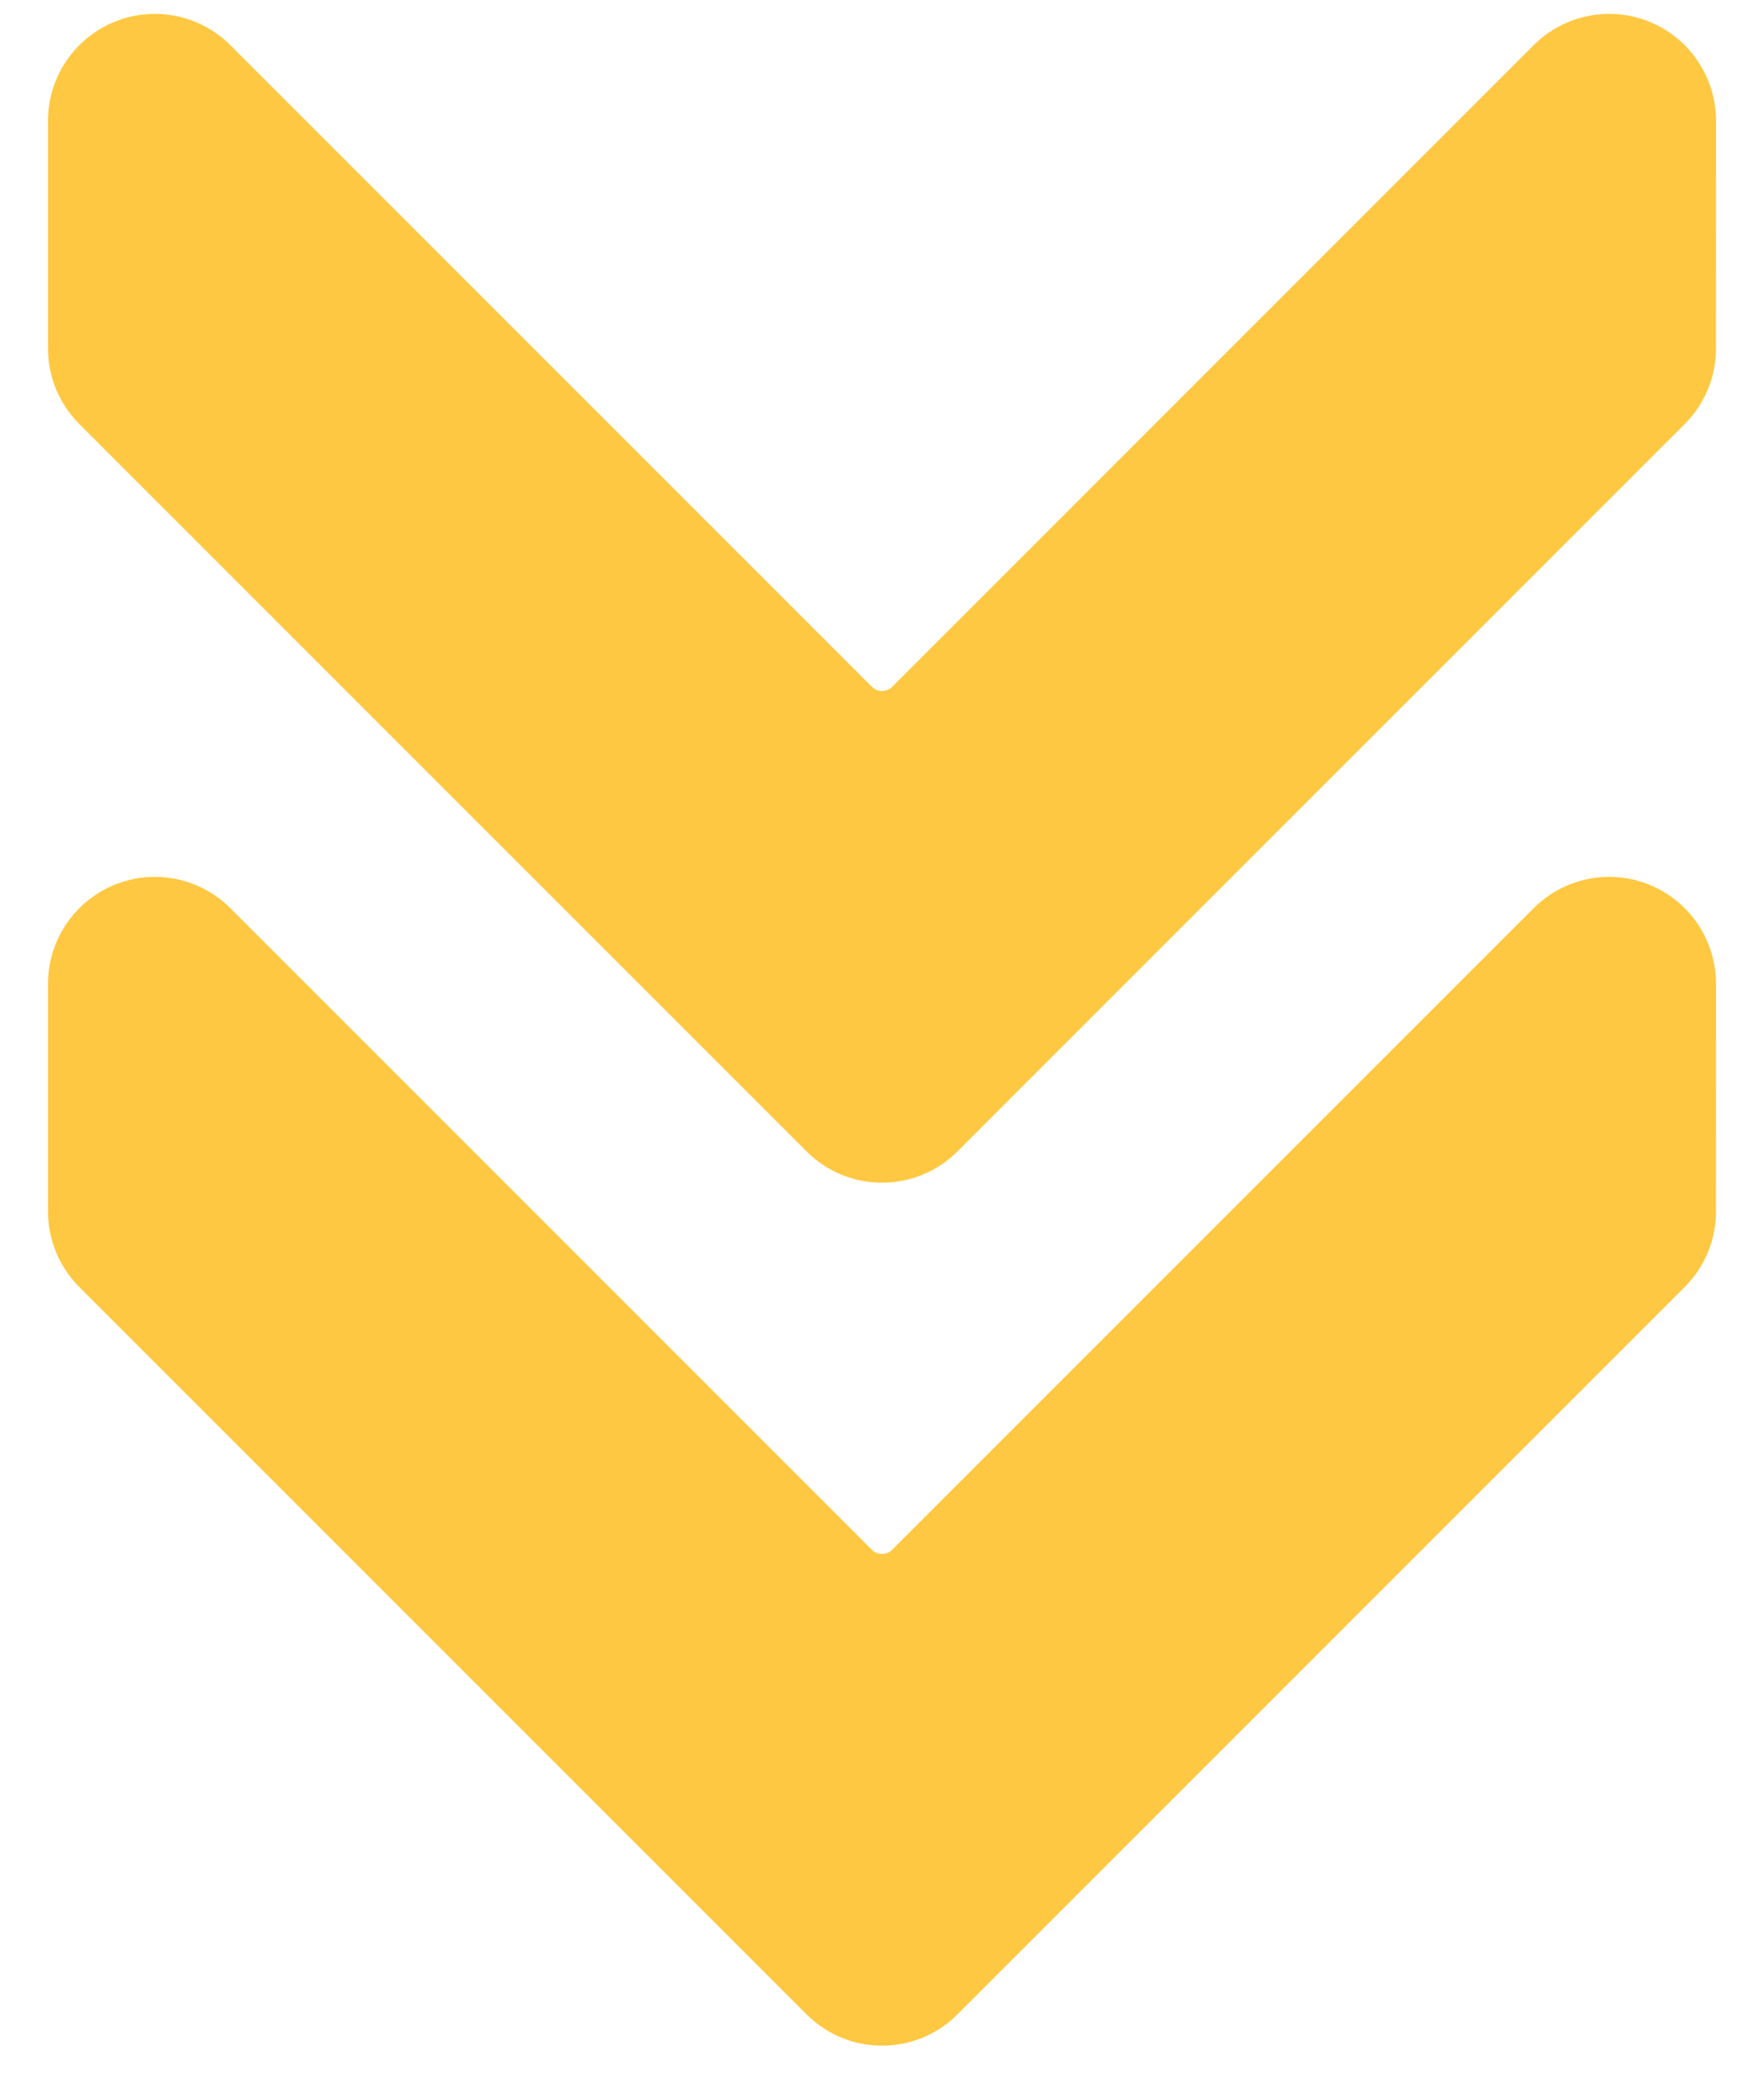 <svg xmlns="http://www.w3.org/2000/svg" width="27" height="32" viewBox="0 0 27 32" fill="none"><path fill-rule="evenodd" clip-rule="evenodd" d="M0.735 15.054L0.735 18.542C0.735 18.976 0.908 19.391 1.215 19.698C2.724 21.207 10.092 28.575 12.345 30.828C12.983 31.466 14.017 31.466 14.655 30.828L25.785 19.698C26.092 19.391 26.265 18.976 26.264 18.542C26.264 17.851 26.264 16.347 26.265 15.054C26.265 14.393 25.866 13.797 25.256 13.544C24.645 13.291 23.942 13.431 23.475 13.898L13.656 23.717C13.57 23.803 13.43 23.803 13.344 23.717L3.525 13.898C3.058 13.431 2.355 13.291 1.745 13.544C1.134 13.797 0.735 14.393 0.735 15.054ZM0.735 1.847L0.735 5.336C0.735 5.769 0.908 6.185 1.215 6.491L12.345 17.621C12.983 18.259 14.017 18.259 14.655 17.621L25.785 6.491C26.092 6.185 26.265 5.769 26.264 5.336C26.264 4.644 26.264 3.14 26.265 1.847C26.265 1.186 25.866 0.59 25.256 0.337C24.645 0.084 23.942 0.224 23.475 0.691L13.656 10.51C13.57 10.596 13.43 10.596 13.344 10.51L3.525 0.691C3.058 0.224 2.355 0.084 1.745 0.337C1.134 0.59 0.735 1.186 0.735 1.847Z" fill="#FFC842"></path></svg>